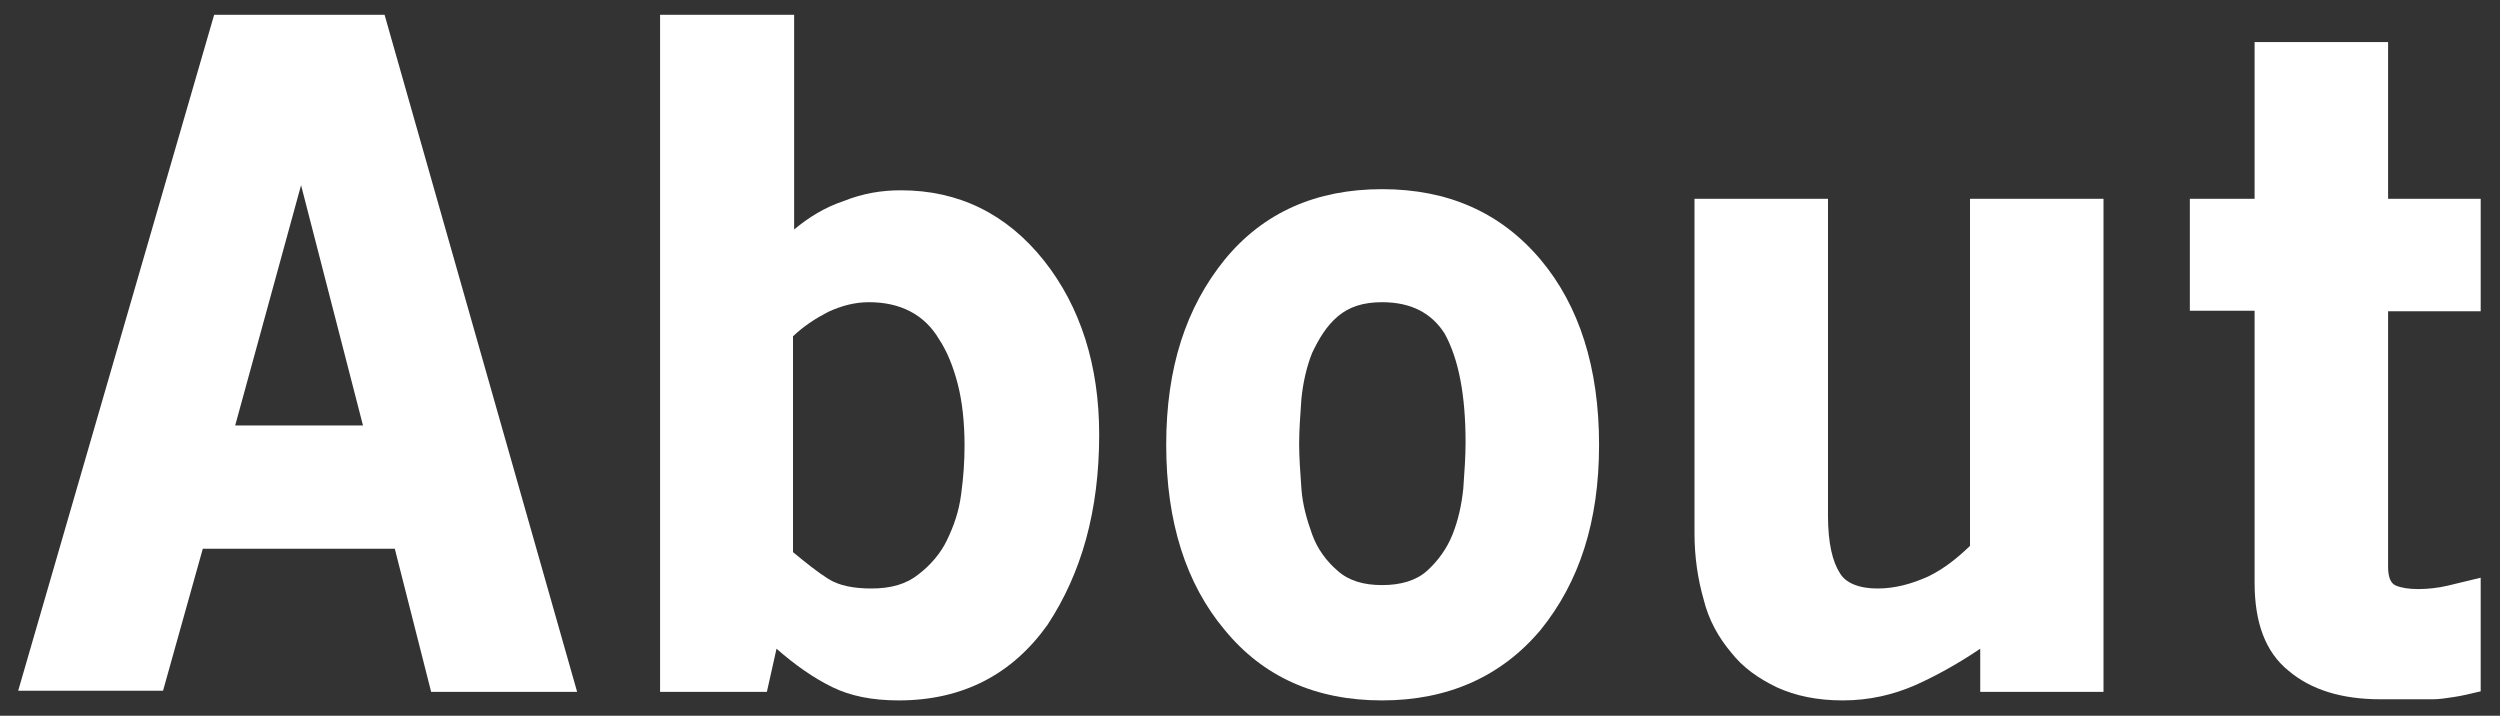 <?xml version="1.0" encoding="utf-8"?>
<!-- Generator: Adobe Illustrator 23.0.3, SVG Export Plug-In . SVG Version: 6.00 Build 0)  -->
<svg version="1.1" id="レイヤー_1" xmlns="http://www.w3.org/2000/svg" xmlns:xlink="http://www.w3.org/1999/xlink" x="0px"
	 y="0px" viewBox="0 0 440.1 126" style="enable-background:new 0 0 440.1 126;" xml:space="preserve">
<rect x="0" y="0" width="440.1" height="126" fill="#333333" stroke="none"/>
<style type="text/css">
	.st0{fill:#FFFFFF;}
</style>
<title>logo</title>
<g>
	<path class="st0" d="M69.5,96.6H35.7l-7,25H3.2l34.5-119h30l33.9,119.2H75.9L69.5,96.6z M41.4,74.9h22.5L53,32.6L41.4,74.9z"/>
	<path class="st0" d="M158.2,123.3c-4.7,0-8.5-0.8-11.6-2.3c-3.3-1.6-6.6-3.9-9.9-6.8l-1.7,7.6h-18.8V2.6h23.6v37.8
		c2.5-2.1,5.4-3.9,8.7-5c3.5-1.4,6.8-1.9,10.1-1.9c10.1,0,18.6,4.1,25.2,12.4c6.4,8.1,9.7,18.4,9.7,30.6c0,13.4-3.1,24.4-9.1,33.5
		C178.2,118.7,169.5,123.3,158.2,123.3z M153,53.2c-2.5,0-4.8,0.6-7.2,1.7c-2.3,1.2-4.3,2.5-6.2,4.3v38c2.3,1.9,4.3,3.5,6.2,4.7
		s4.5,1.7,7.6,1.7c3.5,0,6.2-0.8,8.3-2.5c2.1-1.6,3.9-3.7,5-6c1.2-2.5,2.1-5,2.5-8.1c0.4-2.9,0.6-5.8,0.6-8.5
		c0-4.1-0.4-7.8-1.2-10.9s-1.9-5.8-3.3-7.9C162.7,55.3,158.4,53.2,153,53.2z"/>
	<path class="st0" d="M243.3,123.3c-11.6,0-20.9-4.1-27.7-12.4c-6.8-8.1-10.3-19-10.3-32.6s3.5-24.2,10.3-32.6
		c6.8-8.3,16.1-12.4,27.7-12.4s20.9,4.1,27.9,12.4c6.8,8.1,10.3,19,10.3,32.6s-3.5,24.2-10.3,32.6
		C264.3,119.1,254.9,123.3,243.3,123.3z M243.3,53.2c-3.3,0-5.8,0.8-7.8,2.5s-3.3,3.9-4.5,6.4c-1,2.5-1.6,5.2-1.9,8.1
		c-0.2,2.9-0.4,5.6-0.4,7.9c0,2.5,0.2,5,0.4,7.9c0.2,2.9,1,5.6,1.9,8.1s2.5,4.7,4.5,6.4c1.9,1.7,4.5,2.5,7.8,2.5s6-0.8,7.9-2.5
		c1.9-1.7,3.5-3.9,4.5-6.4s1.6-5.2,1.9-8.1c0.2-2.9,0.4-5.6,0.4-8.1c0-8.3-1.2-14.7-3.7-19.2C252,55.1,248.4,53.2,243.3,53.2z"/>
	<path class="st0" d="M348.6,114.2c-3.7,2.5-7.6,4.7-11.4,6.4c-3.9,1.7-8.1,2.7-12.8,2.7c-4.5,0-8.3-0.8-11.6-2.3
		c-3.3-1.6-6-3.5-8.1-6.2c-2.1-2.5-3.9-5.6-4.8-9.3c-1-3.5-1.6-7.4-1.6-11.6V35h23.5v55.8c0,4.8,0.8,8.1,2.1,10.1
		c1,1.7,3.3,2.7,6.6,2.7c3.1,0,6-0.8,8.9-2.1c2.9-1.4,5.2-3.3,7.4-5.4V35h23.5v86.8h-21.7v-7.6H348.6z"/>
	<path class="st0" d="M424.2,123.1c-1.6,0-3.3,0-5.2,0c-6.8,0-12.2-1.7-16.1-5c-4.1-3.3-6-8.5-6-15.5V54.7h-11.4V35h11.4V7.4h23.5
		V35h16.3v19.8h-16.3v45c0,1.7,0.4,2.9,1.4,3.3c1,0.4,2.3,0.6,3.9,0.6c1.7,0,3.5-0.2,5.2-0.6l5.8-1.4v20c-1.7,0.4-3.3,0.8-4.7,1
		s-2.5,0.4-3.7,0.4S425.7,123.1,424.2,123.1z"/>
</g>
</svg>
